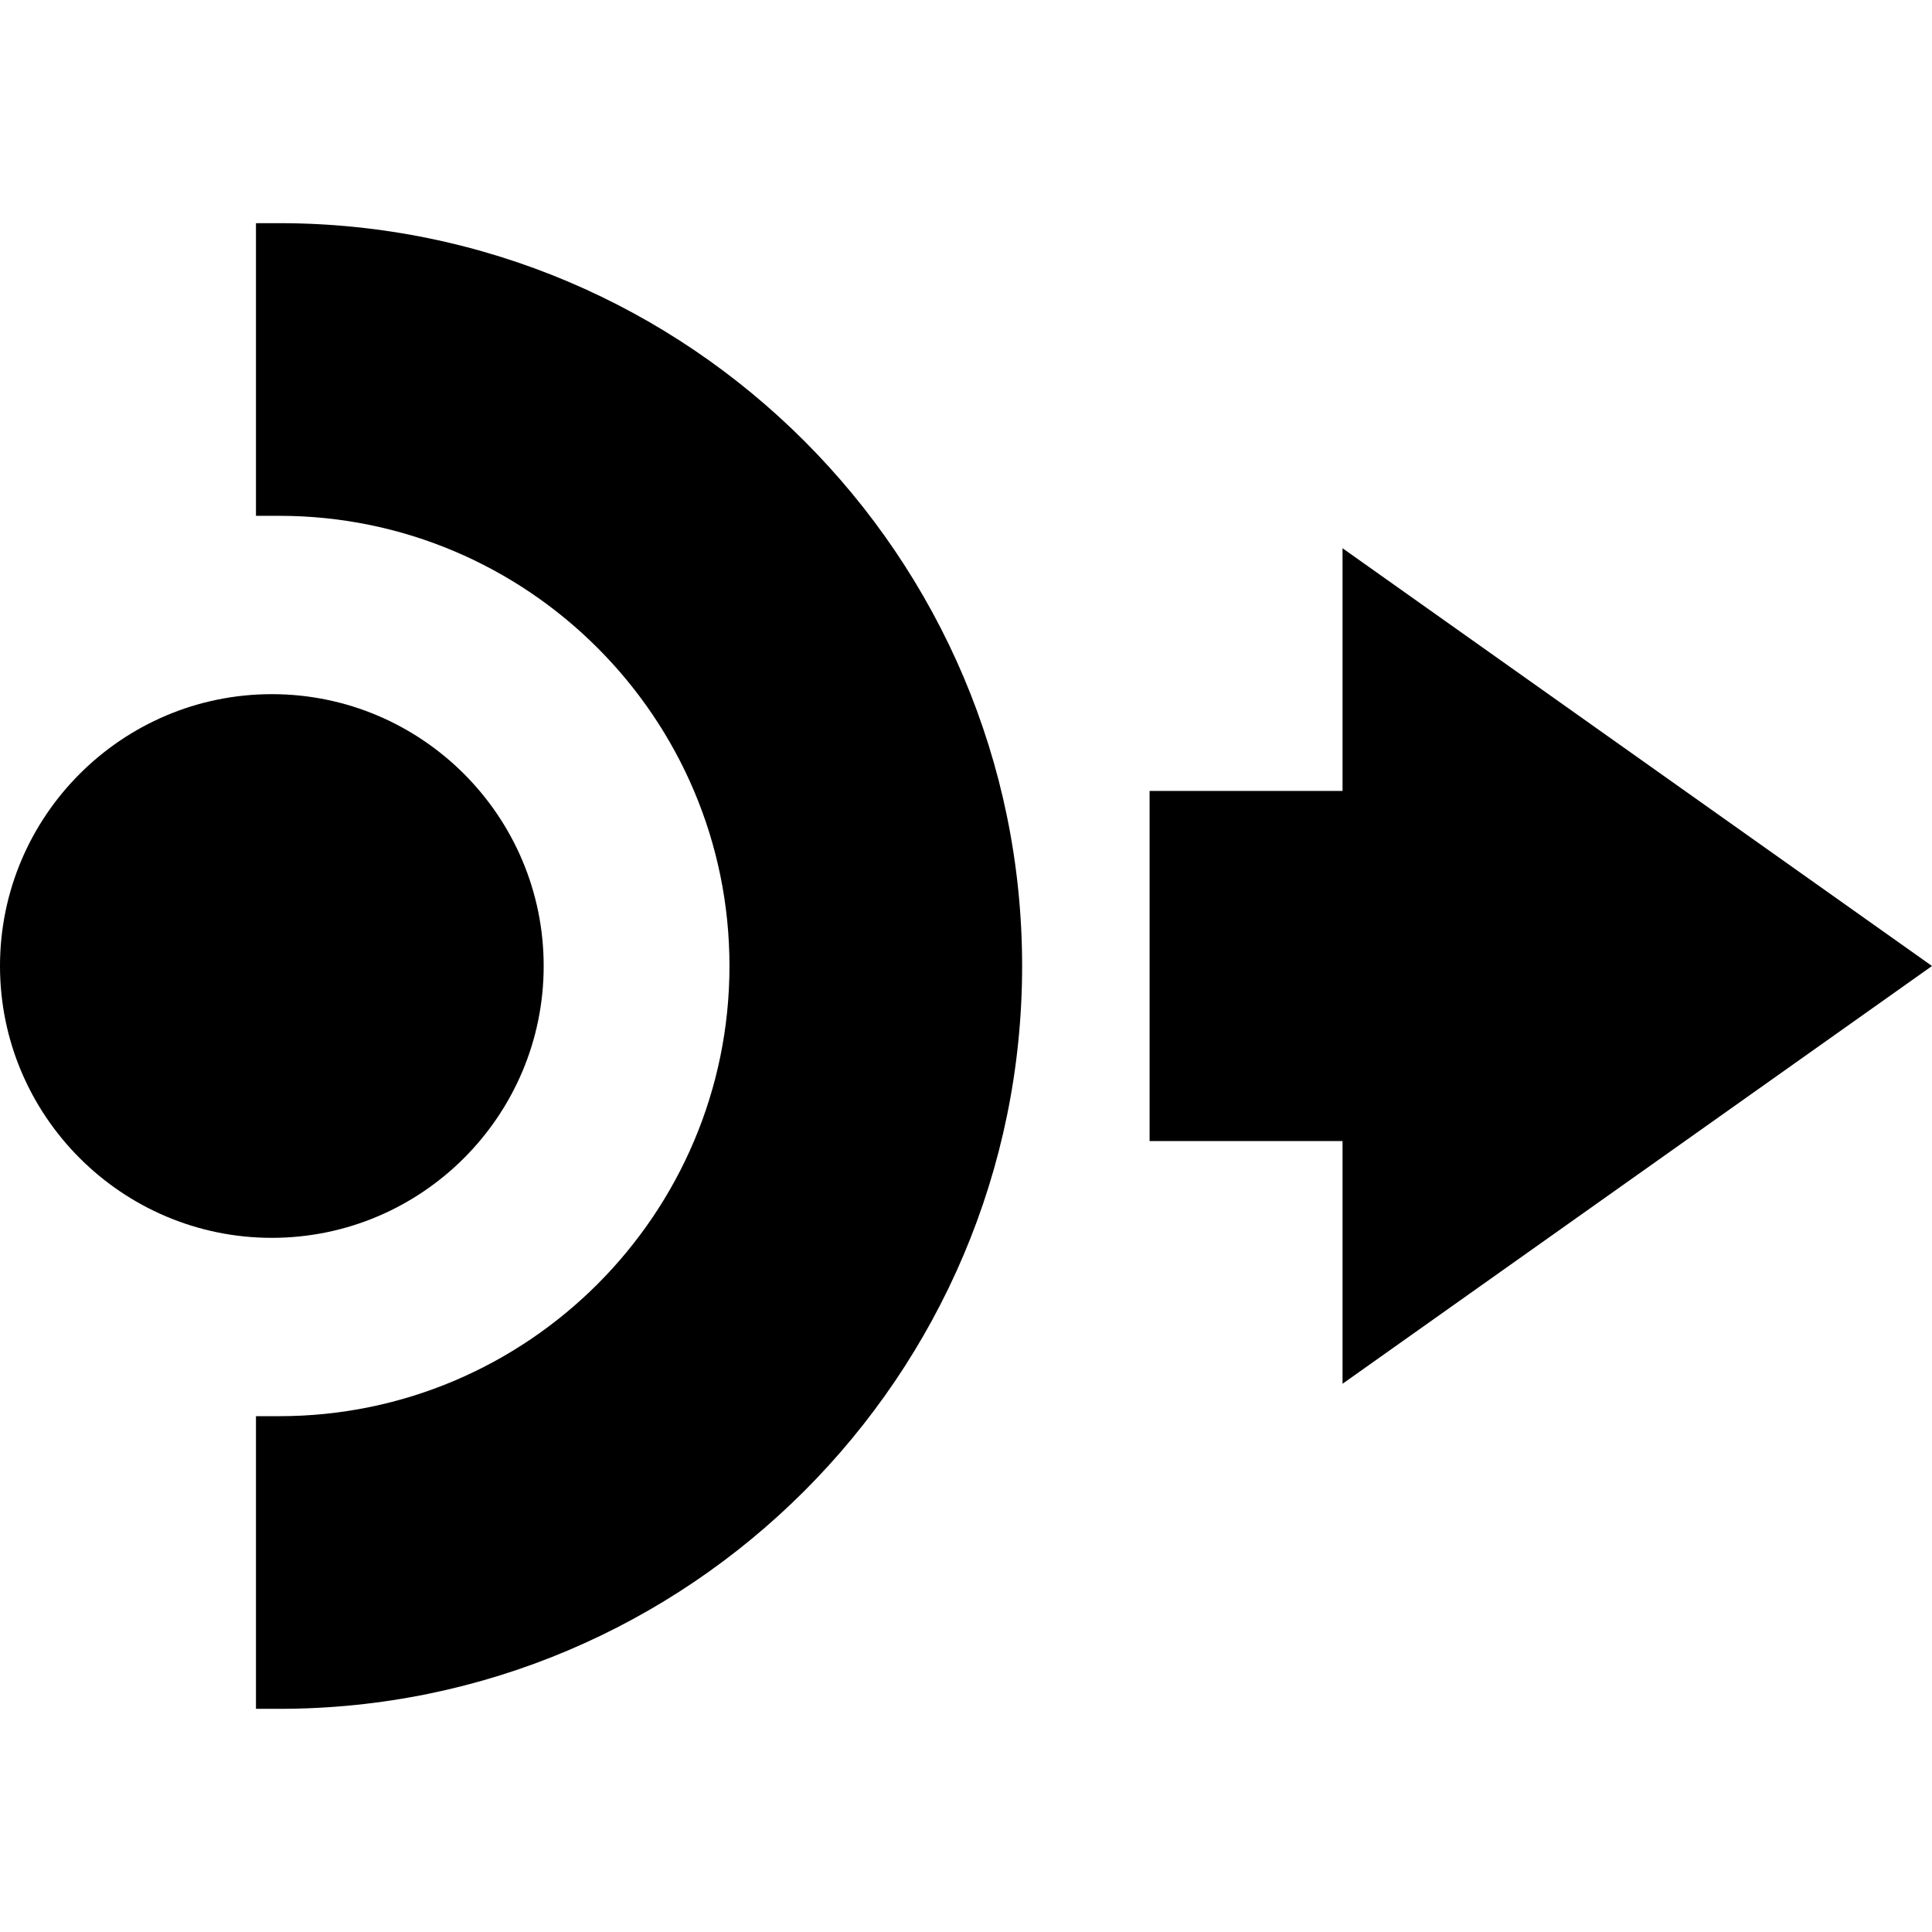 <?xml version="1.0" encoding="iso-8859-1"?>
<!-- Uploaded to: SVG Repo, www.svgrepo.com, Generator: SVG Repo Mixer Tools -->
<!DOCTYPE svg PUBLIC "-//W3C//DTD SVG 1.1//EN" "http://www.w3.org/Graphics/SVG/1.1/DTD/svg11.dtd">
<svg fill="#000000" height="800px" width="800px" version="1.1" id="Capa_1" xmlns="http://www.w3.org/2000/svg" xmlns:xlink="http://www.w3.org/1999/xlink" 
	 viewBox="0 0 414.092 414.092" xml:space="preserve">
<g>
	<polygon points="414.092,207.046 287.75,117.506 287.75,169.526 246.395,169.526 246.395,244.565 287.75,244.565 287.75,296.586 	
		"/>
	<path d="M116.528,207.046c0-32.127-26.137-58.265-58.264-58.265S0,174.919,0,207.046s26.137,58.265,58.264,58.265
		S116.528,239.173,116.528,207.046z"/>
	<path d="M59.862,47.832h-5v62.726h5c53.204,0,96.488,43.284,96.488,96.488s-43.285,96.488-96.488,96.488h-5v62.726h5
		c87.791,0,159.213-71.423,159.213-159.214S147.652,47.832,59.862,47.832z"/>
</g>
</svg>